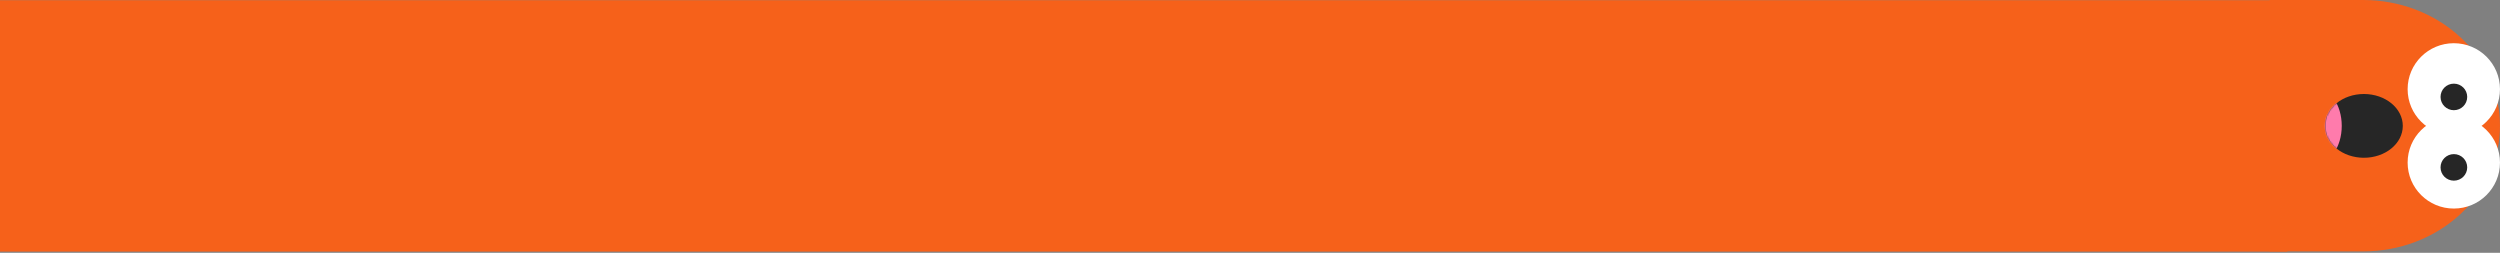 <svg width="1790" height="181" viewBox="0 0 1790 181" fill="none" xmlns="http://www.w3.org/2000/svg">
<rect x="0" y="0" width="1790" height="181" fill="#808080" stroke="none"/>
<g clip-path="url(#clip0_451_2)">
<path d="M0 0.133L1637.7 0.133L1637.7 180.133L0 180.133L0 0.133Z" fill="#F6611A"/>
<path d="M1789.99 90C1789.99 113.869 1779.67 136.761 1761.3 153.64C1742.93 170.518 1718.02 180 1692.04 180H1624.99V8.7934e-06L1692.04 0C1718.02 -3.40681e-06 1742.93 9.482 1761.3 26.36C1779.67 43.239 1789.99 66.13 1789.99 90Z" fill="#F6611A"/>
<path d="M1723.86 116.412C1723.86 134.591 1738.67 149.327 1756.93 149.327C1775.19 149.327 1789.99 134.591 1789.99 116.412C1789.99 98.234 1775.19 83.497 1756.93 83.497C1738.67 83.497 1723.86 98.234 1723.86 116.412Z" fill="white"/>
<path d="M1723.86 63.853C1723.86 82.032 1738.67 96.768 1756.93 96.768C1775.19 96.768 1789.99 82.032 1789.99 63.853C1789.99 45.675 1775.19 30.938 1756.93 30.938C1738.67 30.938 1723.86 45.675 1723.86 63.853Z" fill="white"/>
<path d="M1747.43 119.845C1747.43 125.093 1751.7 129.348 1756.97 129.348C1762.25 129.348 1766.52 125.093 1766.52 119.845C1766.52 114.596 1762.25 110.342 1756.97 110.342C1751.7 110.342 1747.43 114.596 1747.43 119.845Z" fill="#262626"/>
<path d="M1747.43 69.399C1747.43 74.647 1751.7 78.902 1756.97 78.902C1762.25 78.902 1766.52 74.647 1766.52 69.399C1766.52 64.15 1762.25 59.896 1756.97 59.896C1751.7 59.896 1747.43 64.15 1747.43 69.399Z" fill="#262626"/>
<path d="M1664.72 90.132C1664.72 102.742 1677.19 112.964 1692.56 112.964C1707.94 112.964 1720.4 102.742 1720.4 90.132C1720.4 77.523 1707.94 67.3 1692.56 67.3C1677.19 67.3 1664.72 77.523 1664.72 90.132Z" fill="#262626"/>
<mask id="mask0_451_2" style="mask-type:luminance" maskUnits="userSpaceOnUse" x="1664" y="67" width="57" height="46">
<path d="M1664.72 90.132C1664.72 102.741 1677.19 112.963 1692.56 112.963C1707.94 112.963 1720.4 102.741 1720.4 90.132C1720.4 77.522 1707.94 67.3 1692.56 67.3C1677.19 67.3 1664.72 77.522 1664.72 90.132Z" fill="white"/>
</mask>
<g mask="url(#mask0_451_2)">
<path d="M1638.56 90.132C1638.56 105.258 1647.1 117.52 1657.62 117.52C1668.15 117.52 1676.69 105.258 1676.69 90.132C1676.69 75.007 1668.15 62.745 1657.62 62.745C1647.1 62.745 1638.56 75.007 1638.56 90.132Z" fill="#FF7BAC"/>
</g>
</g>
<defs>
<clipPath id="clip0_451_2">
<rect width="1789.99" height="180.133" fill="white"/>
</clipPath>
</defs>
</svg>
